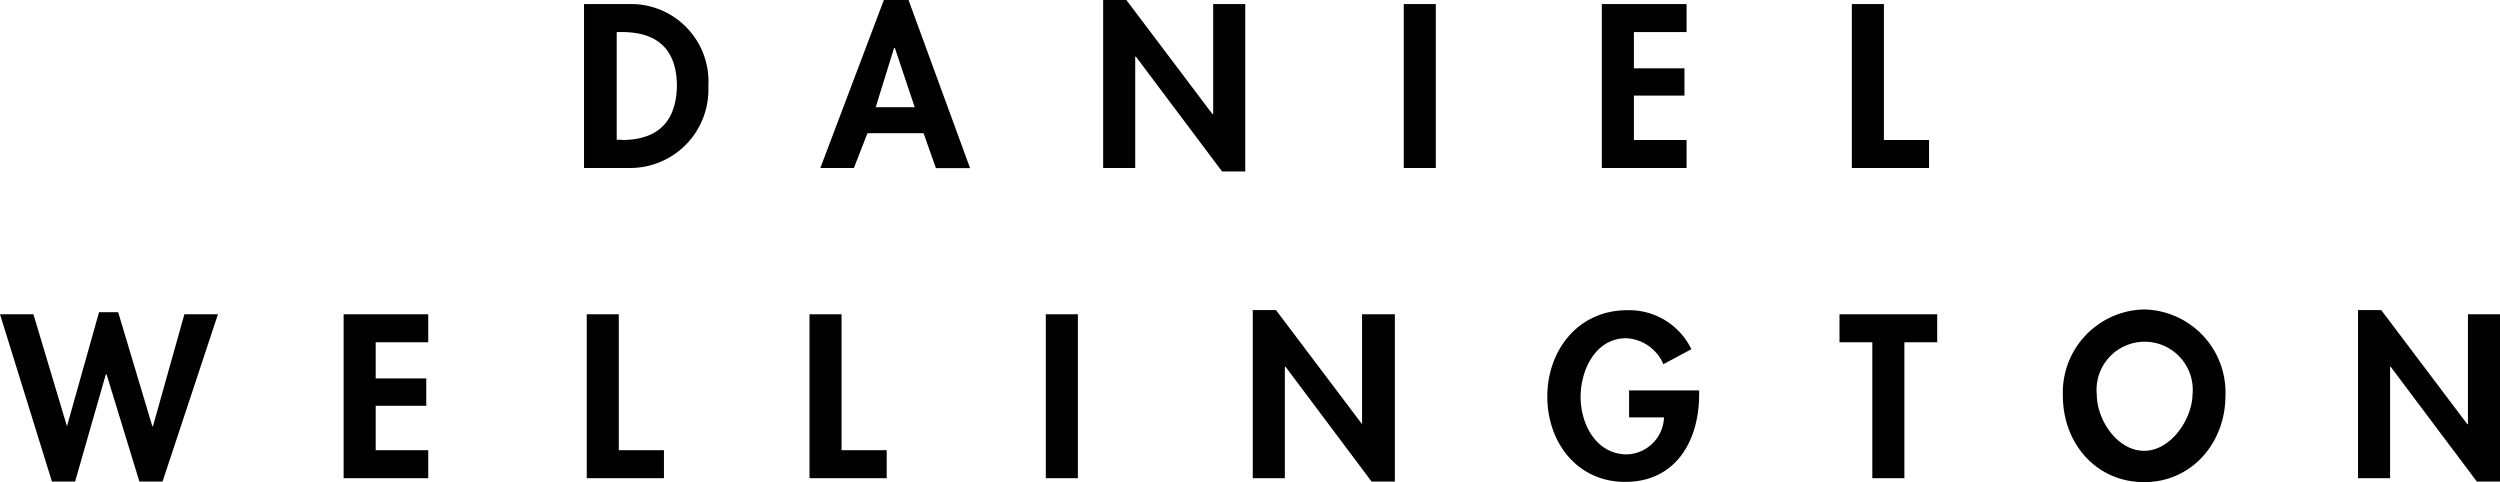 <svg xmlns="http://www.w3.org/2000/svg" width="202.69" height="39.1" viewBox="0 0 202.69 39.1">
  <defs>
    <style>
      .cls-1 {
        fill: #010102;
      }
    </style>
  </defs>
  <title>dw_logo</title>
  <g id="レイヤー_2" data-name="レイヤー 2">
    <g id="レイヤー_1-2" data-name="レイヤー 1">
      <g>
        <path class="cls-1" d="M51,.33H47.35V13.62H51A6.35,6.35,0,0,0,57.43,7,6.28,6.28,0,0,0,51,.33Zm-.61,11H50V2.6h.45c2.93,0,4.43,1.5,4.43,4.38C54.83,9.58,53.61,11.35,50.4,11.35Z"/>
        <path class="cls-1" d="M73.66,0h-2L66.51,13.62h2.72l1.1-2.82h4.55v0l1,2.83h2.77ZM71,8.69l1.49-4.81h.06l1.61,4.81Z"/>
        <polygon class="cls-1" points="89.5 13.62 92.04 13.62 92.04 4.6 92.1 4.6 99.08 13.9 100.96 13.9 100.96 0.33 98.36 0.33 98.36 9.25 98.3 9.25 91.32 0 89.44 0 89.44 13.62 89.5 13.62"/>
        <polygon class="cls-1" points="116.41 0.33 113.81 0.33 113.81 13.62 116.41 13.62 116.41 0.33"/>
        <polygon class="cls-1" points="136.74 2.6 136.74 0.33 129.87 0.33 129.87 13.62 136.74 13.62 136.74 11.35 132.47 11.35 132.47 7.75 136.57 7.75 136.57 5.54 132.47 5.54 132.47 2.6 136.74 2.6"/>
        <polygon class="cls-1" points="152.74 0.33 150.14 0.33 150.14 13.62 156.4 13.62 156.4 11.35 152.74 11.35 152.74 0.33"/>
        <polygon class="cls-1" points="2.71 25.48 0 25.48 4.21 39.04 6.09 39.04 8.58 30.35 8.64 30.35 11.3 39.04 13.18 39.04 17.67 25.48 14.95 25.48 12.4 34.56 12.35 34.56 9.58 25.31 8.03 25.31 5.43 34.56 5.43 34.56 2.71 25.48"/>
        <polygon class="cls-1" points="34.72 27.75 34.72 25.48 27.86 25.48 27.86 38.77 34.72 38.77 34.72 36.5 30.46 36.5 30.46 32.9 34.56 32.9 34.56 30.68 30.46 30.68 30.46 27.75 34.72 27.75"/>
        <polygon class="cls-1" points="50.17 25.48 47.57 25.48 47.57 38.77 53.83 38.77 53.83 36.5 50.17 36.5 50.17 25.48"/>
        <polygon class="cls-1" points="68.23 25.48 65.63 25.48 65.63 38.77 71.89 38.77 71.89 36.5 68.23 36.5 68.23 25.48"/>
        <polygon class="cls-1" points="87.39 25.48 84.79 25.48 84.79 38.77 87.39 38.77 87.39 25.48"/>
        <polygon class="cls-1" points="101.57 38.77 104.17 38.77 104.17 29.74 104.23 29.74 111.2 39.04 113.09 39.04 113.09 25.48 110.43 25.48 110.43 34.39 110.43 34.39 103.45 25.14 101.57 25.14 101.57 38.77"/>
        <path class="cls-1" d="M132.08,31.73v2.11h2.83a3.11,3.11,0,0,1-3,3c-2.49,0-3.76-2.44-3.76-4.65s1.21-4.77,3.71-4.77a3.47,3.47,0,0,1,3,2.11l2.27-1.22a5.61,5.61,0,0,0-5.2-3.16c-4,0-6.48,3.27-6.48,7s2.43,6.92,6.31,6.92c4.1,0,6-3.32,6-7.09v-.33h-5.71Z"/>
        <polygon class="cls-1" points="154.4 27.75 157.06 27.75 157.06 25.48 149.14 25.48 149.14 27.75 151.8 27.75 151.8 38.77 154.4 38.77 154.4 27.75"/>
        <path class="cls-1" d="M173.84,25.09a6.73,6.73,0,0,0-6.59,7c0,3.87,2.71,7,6.59,7s6.59-3.21,6.59-7A6.73,6.73,0,0,0,173.84,25.09Zm0,11.46C171.63,36.55,170,34,170,32a3.9,3.9,0,1,1,7.76,0C177.72,34,176,36.55,173.84,36.55Z"/>
        <polygon class="cls-1" points="191.18 38.77 193.78 38.77 193.78 29.74 193.83 29.74 200.81 39.04 202.69 39.04 202.69 25.48 200.09 25.48 200.09 34.39 200.04 34.39 193.06 25.14 191.18 25.14 191.18 38.77"/>
      </g>
    </g>
  </g>
</svg>
